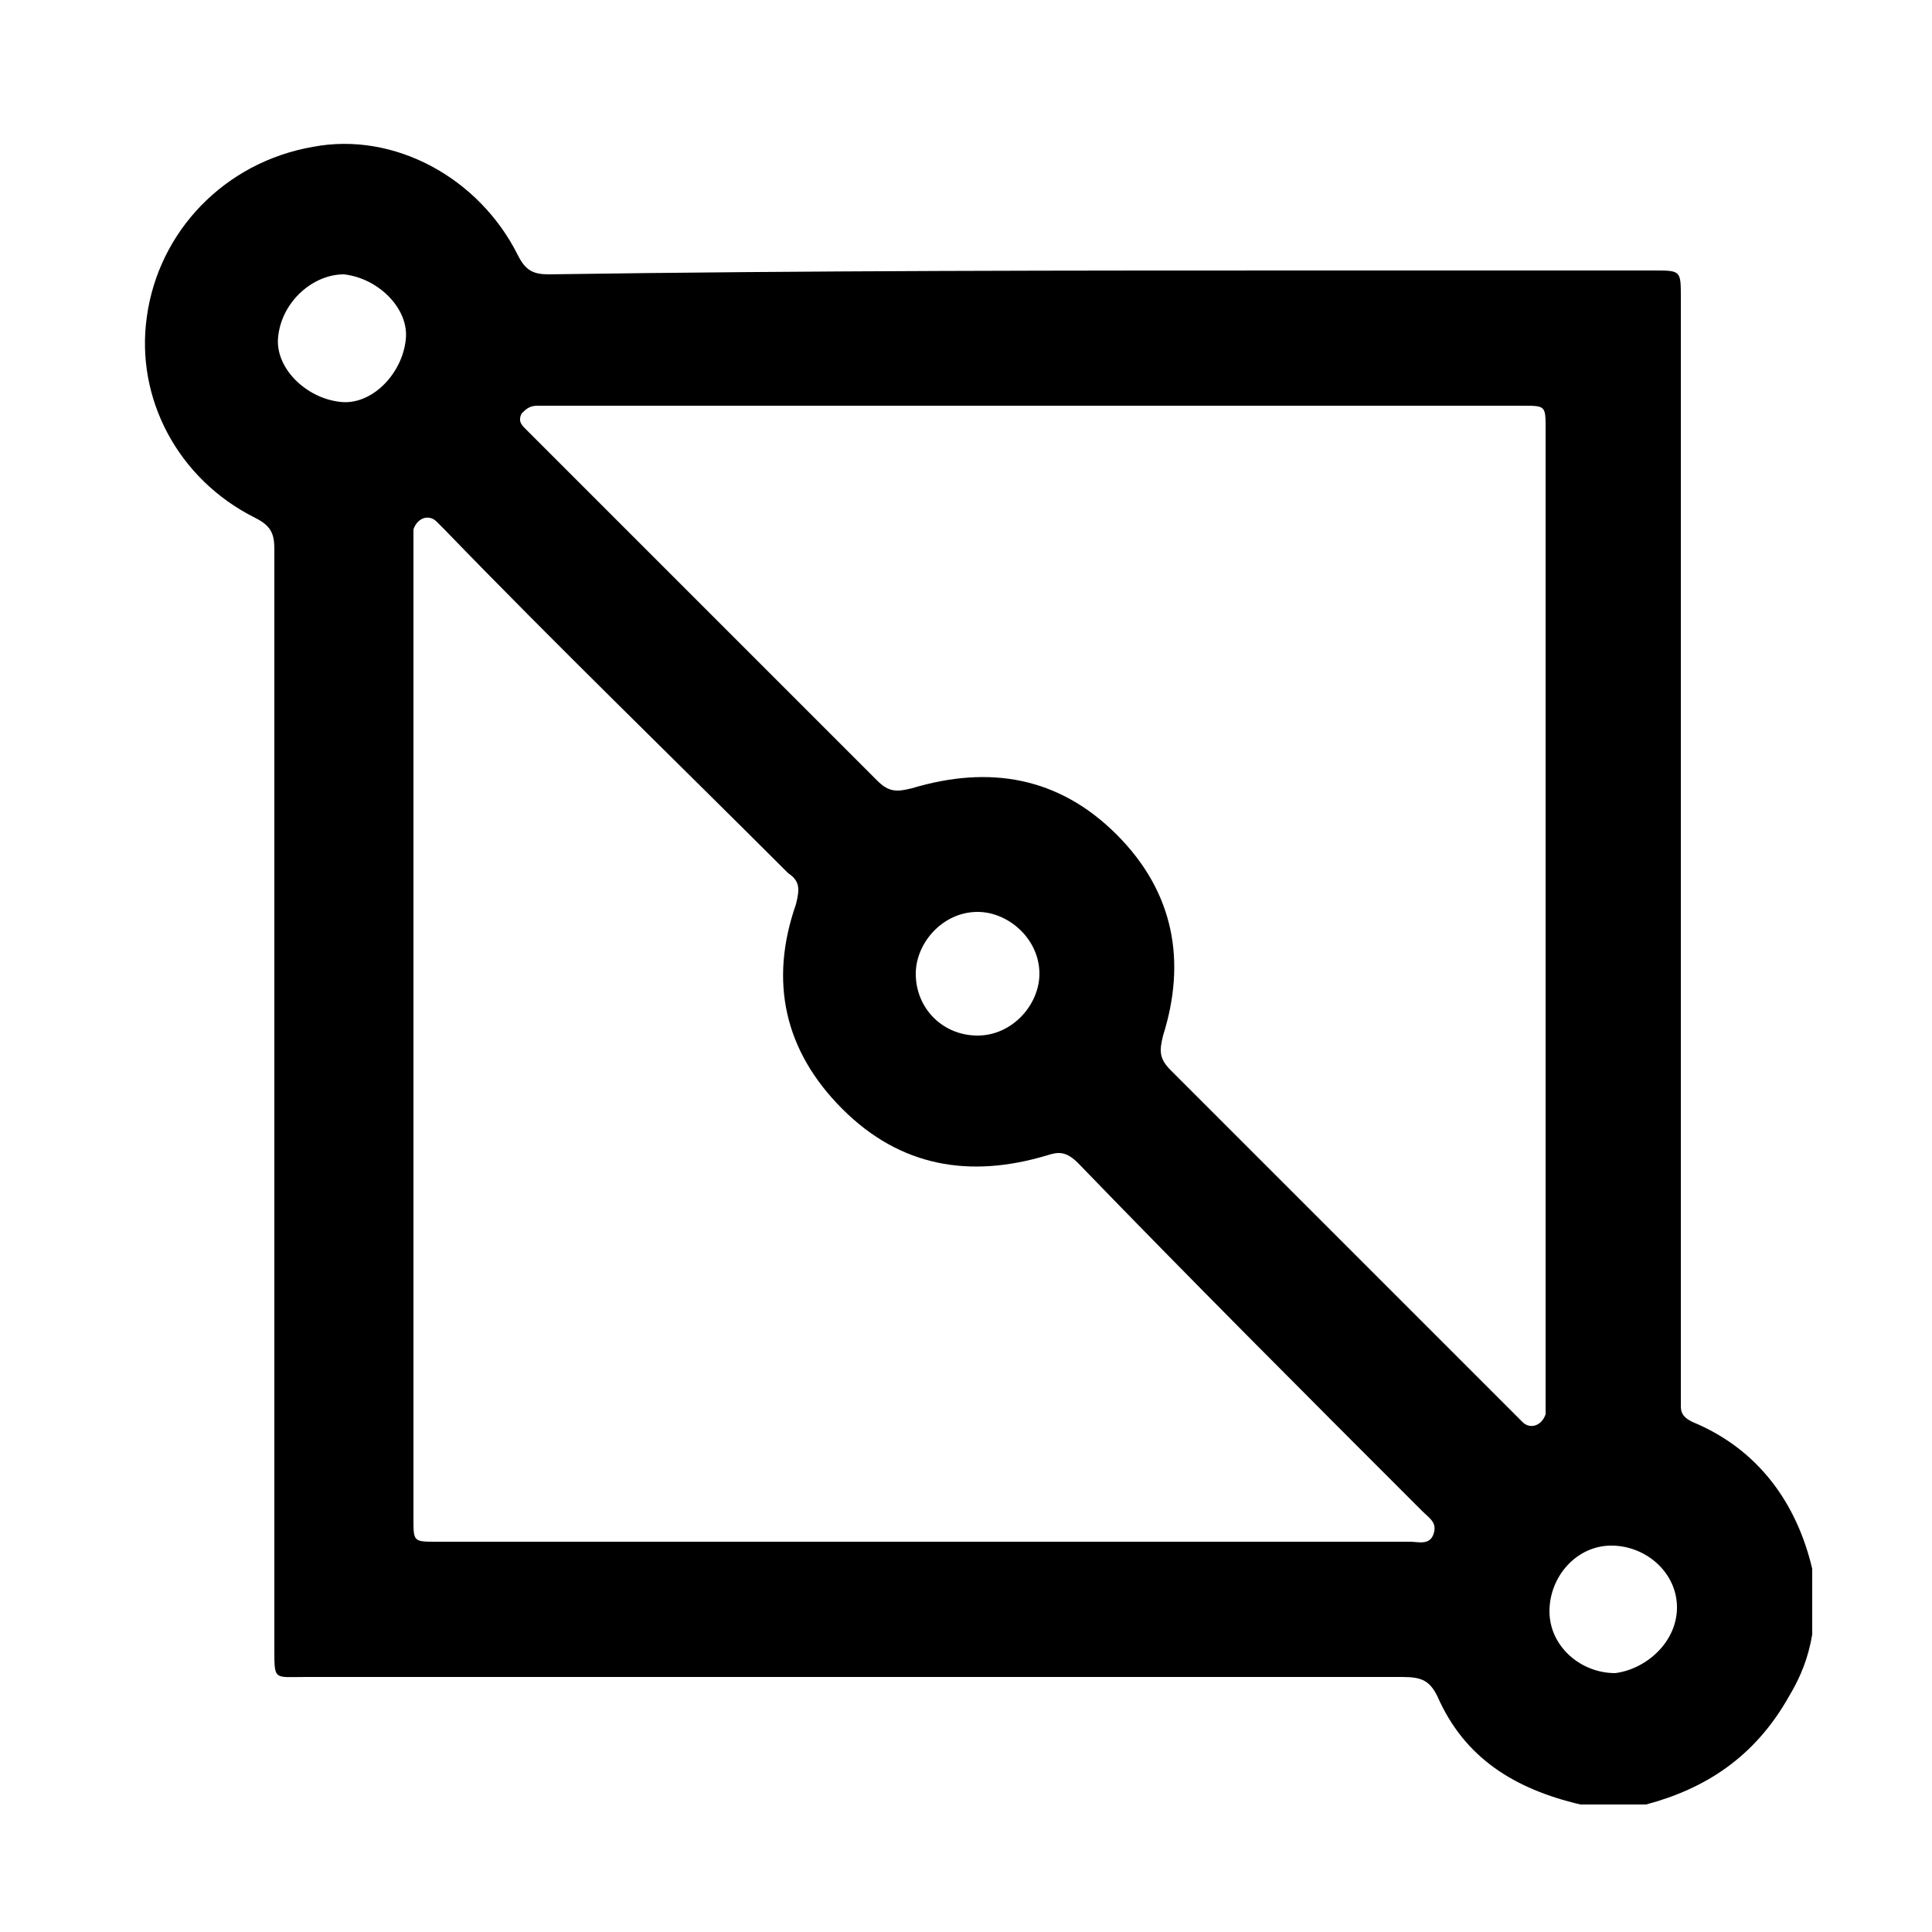 <?xml version="1.0" encoding="utf-8"?>
<!-- Generator: Adobe Illustrator 27.0.0, SVG Export Plug-In . SVG Version: 6.00 Build 0)  -->
<svg version="1.1" xmlns="http://www.w3.org/2000/svg" xmlns:xlink="http://www.w3.org/1999/xlink" x="0px" y="0px"
	 viewBox="0 0 50 50" style="enable-background:new 0 0 50 50;" xml:space="preserve">
<style type="text/css">
	.st0{display:none;}
	.st1{display:inline;}
</style>
<g id="Layer_1">
	<g id="gJhWUQ.tif">
		<g>
			<path d="M42.6,46.7c-0.6,0-1.1,0-1.7,0c-1.7-0.4-3-1.2-3.7-2.8c-0.2-0.4-0.4-0.5-0.9-0.5c-9.5,0-19,0-28.4,0
				c-0.8,0-0.8,0.1-0.8-0.7c0-9.5,0-19,0-28.5c0-0.4-0.1-0.6-0.5-0.8c-2-1-3.1-3.1-2.8-5.2c0.3-2.2,2-4,4.3-4.4
				c2.1-0.4,4.3,0.8,5.3,2.8c0.2,0.4,0.4,0.5,0.8,0.5C21,7,27.7,7,34.4,7c2.8,0,5.6,0,8.4,0c0.7,0,0.7,0,0.7,0.7c0,0.1,0,0.2,0,0.3
				c0,9.3,0,18.7,0,28c0,0.1,0,0.3,0,0.4c0,0.2,0.1,0.3,0.3,0.4c1.7,0.7,2.7,2.1,3.1,3.8c0,0.6,0,1.1,0,1.7
				c-0.1,0.6-0.3,1.1-0.6,1.6C45.4,45.5,44.1,46.3,42.6,46.7z M23.8,39.9c4.2,0,8.4,0,12.7,0c0.2,0,0.5,0.1,0.6-0.2
				c0.1-0.3-0.1-0.4-0.3-0.6c-3-3-6-6-8.9-9c-0.3-0.3-0.5-0.3-0.8-0.2c-2,0.6-3.8,0.3-5.3-1.2c-1.5-1.5-1.9-3.3-1.2-5.3
				c0.1-0.4,0.1-0.6-0.2-0.8c-3-3-6-5.9-8.9-8.9c-0.1-0.1-0.2-0.2-0.2-0.2c-0.2-0.2-0.5-0.1-0.6,0.2c0,0.1,0,0.2,0,0.3
				c0,8.4,0,16.9,0,25.3c0,0.6,0,0.6,0.6,0.6C15.4,39.9,19.6,39.9,23.8,39.9z M26.8,10.5c-4.2,0-8.3,0-12.5,0c-0.1,0-0.3,0-0.4,0
				c-0.2,0-0.3,0.1-0.4,0.2c-0.1,0.2,0,0.3,0.1,0.4c0.1,0.1,0.2,0.2,0.3,0.3c2.9,2.9,5.9,5.9,8.8,8.8c0.3,0.3,0.5,0.3,0.9,0.2
				c2-0.6,3.8-0.3,5.3,1.2c1.5,1.5,1.8,3.3,1.2,5.2c-0.1,0.4-0.1,0.6,0.2,0.9c3,3,5.9,5.9,8.9,8.9c0.1,0.1,0.2,0.2,0.2,0.2
				c0.2,0.2,0.5,0.1,0.6-0.2c0-0.1,0-0.2,0-0.3c0-8.4,0-16.8,0-25.2c0-0.6,0-0.6-0.6-0.6C35.2,10.5,31,10.5,26.8,10.5z M8.9,7.1
				C8.1,7.1,7.3,7.8,7.2,8.7c-0.1,0.8,0.7,1.6,1.6,1.7c0.8,0.1,1.6-0.7,1.7-1.6C10.6,8,9.8,7.2,8.9,7.1z M25.3,26.8
				c0.9,0,1.6-0.8,1.6-1.6c0-0.9-0.8-1.6-1.6-1.6c-0.9,0-1.6,0.8-1.6,1.6C23.7,26.1,24.4,26.8,25.3,26.8z M43.4,41.6
				c0-0.9-0.8-1.6-1.7-1.6c-0.9,0-1.6,0.8-1.6,1.7c0,0.9,0.8,1.6,1.7,1.6C42.6,43.2,43.4,42.5,43.4,41.6z"/>
		</g>
	</g>
</g>
<g id="Layer_2" class="st0">
	<g id="iXuF8S.tif" class="st1">
		<g>
			<path d="M3,29.6c0.3-1.3,0.8-2.5,1.7-3.5c0.5-0.6,1.1-1.1,1.9-1.5C6.9,24.5,7,24.3,7,23.9c0-5.5,0-11.1,0-16.6
				c0-0.3,0-0.6,0.1-0.9c0.3-0.8,1-1.2,1.9-1.1c0.7,0.1,1.4,0.7,1.5,1.4c0.1,0.5,0,0.9,0.1,1.4c0,0.1,0,0.3,0.1,0.3
				c0.1,0.1,0.2-0.1,0.3-0.1c1.1-0.7,2.3-1.2,3.7-1.4c0.5-0.1,1-0.1,1.5-0.1c6,0,11.9,0,17.9,0c1.9,0,3.6,0.5,5.1,1.5
				c0.1,0.1,0.2,0.2,0.3,0.1c0.1-0.1,0-0.2,0.1-0.3c0-0.5,0-0.9,0.1-1.4c0.2-0.9,0.9-1.5,1.9-1.5C42.3,5.4,43,6.1,43,7
				c0,0.2,0,0.3,0,0.5c0,5.4,0,10.9,0,16.3c0,0.4,0.1,0.7,0.5,0.9c2.6,1.5,3.6,3.8,3.5,6.8c-0.1,0.9-0.9,1.5-1.8,1.5
				c-0.9,0-1.7-0.7-1.7-1.6c0-0.4,0-0.8-0.1-1.2c-0.2-1.6-1.6-2.9-3.2-2.9c-1.8,0-3.5,0-5.3,0c-8.3,0-16.5,0-24.8,0
				c-1.9,0-3.2,1.3-3.5,2.5c-0.1,0.4-0.1,0.8-0.1,1.2c0,2.2,0,4.3,0,6.5c0,0.6,0,0.6,0.6,0.6c12.6,0,25.1,0,37.7,0
				c0.3,0,0.6,0,0.9,0.1c0.7,0.2,1.2,0.9,1.2,1.6c0,1.1,0,2.1,0,3.2c0,1-0.8,1.7-1.7,1.7c-1,0-1.7-0.7-1.7-1.7c0-0.3,0-0.7,0-1
				c0-0.2-0.1-0.3-0.3-0.3c-0.1,0-0.3,0-0.4,0c-11.9,0-23.7,0-35.6,0c-0.7,0-0.7,0-0.7,0.7c0,0.2,0,0.3,0,0.5c0,0.9-0.5,1.6-1.3,1.8
				c-0.8,0.2-1.6-0.2-2-1c0-0.1-0.1-0.2-0.1-0.2C3,38.8,3,34.2,3,29.6z M10.5,15.3c0,0.7,0,0.6,0.6,0.4c0.9-0.4,1.9-0.6,3-0.6
				c1.9,0,3.8,0,5.7,0c1.9,0,3.6,0.6,5,2c0.2,0.2,0.3,0.2,0.5,0c1.4-1.4,3.2-2.1,5.1-2.1c1.7,0,3.3,0,5,0c1.3,0,2.6,0.1,3.8,0.7
				c0.2,0.1,0.3,0.1,0.3-0.2c0-0.3,0-0.6-0.1-0.9c-0.5-2.7-2.7-4.5-5.4-4.5c-6,0-12,0-18,0c-0.4,0-0.7,0-1.1,0.1
				C12.5,10.8,10.6,13,10.5,15.3z M16.9,23.8c2,0,3.9,0,5.9,0c0.3,0,0.5-0.1,0.5-0.5c0-0.4,0-0.8,0-1.2c-0.1-2-1.4-3.4-3.2-3.5
				c-2.1,0-4.2,0-6.3,0c-1.7,0-3.1,1.5-3.2,3.2c0,0.5,0,0.9,0,1.4c0,0.4,0.1,0.5,0.5,0.5C13,23.8,14.9,23.8,16.9,23.8z M33.1,23.8
				c2,0,3.9,0,5.9,0c0.4,0,0.5-0.1,0.5-0.5c0-0.5,0-0.9,0-1.4c-0.1-1.7-1.5-3.2-3.2-3.2c-2.1,0-4.2,0-6.3,0c-1.6,0-3,1.3-3.2,2.9
				c-0.1,0.6,0,1.1-0.1,1.7c0,0.4,0.1,0.5,0.5,0.5C29.2,23.8,31.1,23.8,33.1,23.8z"/>
		</g>
	</g>
</g>
<g id="Layer_3" class="st0">
	<g id="dCxaDS.tif" class="st1">
		<g>
			<path d="M17,3.5c0.9,0.2,1.8,0.3,2.7,0.6c3.4,1.2,5.8,3.5,7.2,6.7c0.2,0.5,0.4,1,0.7,1.5c0.1,0.2,0.2,0.3,0.4,0.2
				c3.2-0.3,6.2,1.3,7.6,4.3c0.2,0.4,0.4,0.5,0.8,0.5c0.9,0,1.7,0.3,2.3,0.9c0.9,0.9,1.4,2,1.5,3.2c0.1,1.7-0.8,3.1-2.3,3.8
				c-2.1,1-4.2,1.9-6.4,2.8c-2.5,1.1-4.9,2.2-7.4,3.3c-1.6,0.7-3.1,0.7-4.4-0.5c-1.2-1.1-1.8-2.6-1.5-4.3c0.1-0.6,0.4-1.1,0.8-1.6
				c0.2-0.2,0.2-0.4,0.1-0.7c-1.2-2.7-0.9-5.2,0.8-7.6c0-0.1,0.1-0.1,0.2-0.2c0.7-0.5,0.7-1,0.3-1.8c-0.5-1-0.9-2-1.7-2.7
				c-1.5-1.1-3.1-1.4-4.8-0.6c-1.7,0.8-2.6,2.2-2.6,4c0,6,0,12.1,0,18.1c0,3.7,0,7.4,0,11.2c0,0.7-0.2,1.3-0.9,1.6
				c-2.2,0-4.5,0-6.7,0c0-10.7,0-21.4,0-32.2c0-0.2,0.1-0.5,0.1-0.7c0.8-4.2,3.2-7.2,7-9c1.2-0.6,2.5-0.9,3.8-1.1
				C15.3,3.5,16.1,3.5,17,3.5z M6.1,29.1C6.1,29.1,6.1,29.1,6.1,29.1c0,4.2,0,8.4,0,12.6c0,0.6,0,1.2,0,1.8c0,0.4,0.1,0.5,0.5,0.5
				c0.4,0,0.8,0,1.3,0c0.7,0,0.7,0,0.7-0.7c0-9.1,0-18.2,0-27.2c0-0.4,0-0.9,0.1-1.3c0.4-3.3,3.3-6,6.7-6.2c3.2-0.1,5.5,1.3,7,4.1
				c0.2,0.5,0.4,0.9,0.6,1.4c0.1,0.3,0.3,0.3,0.5,0.2c0.5-0.2,0.9-0.5,1.4-0.6c0.4-0.1,0.4-0.3,0.2-0.7c-0.2-0.3-0.3-0.7-0.4-1
				c-2.3-5.4-8.6-7.6-13.7-4.6c-3,1.7-4.7,4.4-4.7,7.9C6,19.9,6.1,24.5,6.1,29.1z M28.8,15.2c-0.6,0-1.2,0.1-1.7,0.3
				c-1.2,0.5-2.4,1-3.6,1.6c-2.2,1.1-3.1,3.8-2.1,6.2c0.1,0.3,0.2,0.4,0.5,0.2c0.7-0.4,1.5-0.7,2.3-1c2.9-1.3,5.8-2.6,8.8-3.9
				c0.3-0.1,0.4-0.3,0.2-0.6C32.3,16.2,30.8,15.2,28.8,15.2z M37.5,21.8c0-0.3-0.2-0.6-0.3-1c-0.3-0.8-0.7-0.9-1.5-0.6
				c-2.2,1-4.4,2-6.7,3c-2.6,1.2-5.2,2.3-7.8,3.5c-0.5,0.2-0.7,0.6-0.5,1.1c0.1,0.3,0.3,0.6,0.4,0.9c0.3,0.5,0.8,0.7,1.4,0.6
				c0.2,0,0.3-0.1,0.5-0.2c3-1.4,6.1-2.7,9.1-4.1c1.5-0.7,3-1.3,4.5-2C37.1,22.8,37.5,22.4,37.5,21.8z"/>
			<path d="M46.5,35.4c0,0.6-0.2,1-0.7,1.2c-0.5,0.2-1,0.2-1.4-0.2c-0.4-0.3-0.7-0.6-1-1c-0.5-0.6-0.4-1.3,0.1-1.8
				c0.5-0.5,1.2-0.5,1.8,0c0.3,0.3,0.7,0.6,1,1C46.4,34.8,46.5,35.1,46.5,35.4z"/>
			<path d="M26.1,41.3c0.7,0,1.3,0.6,1.3,1.3c0,0.4,0,0.8,0.1,1.2c0,0.8-0.6,1.4-1.3,1.4c-0.7,0-1.3-0.6-1.3-1.3
				c0-0.4-0.1-0.8-0.1-1.3C24.8,41.9,25.4,41.3,26.1,41.3z"/>
			<path d="M27.7,35.7c0,0.7-0.2,1.2-0.7,1.5c-0.5,0.2-1,0.2-1.4-0.1c-0.7-0.5-0.8-2.5-0.2-3.2c0.4-0.4,0.8-0.5,1.3-0.3
				c0.5,0.2,0.8,0.5,0.9,1.1C27.7,35.1,27.7,35.5,27.7,35.7z"/>
			<path d="M40.6,30.4c0,0.5-0.2,0.9-0.7,1.1c-0.5,0.2-1,0.2-1.4-0.1c-0.4-0.3-0.7-0.7-1.1-1.1c-0.4-0.5-0.4-1.2,0-1.7
				c0.4-0.5,1.1-0.6,1.6-0.2c0.5,0.4,0.9,0.9,1.3,1.4C40.6,30,40.6,30.2,40.6,30.4z"/>
			<path d="M38.8,39.5c-0.4,0-0.8-0.2-1-0.6c-0.2-0.4-0.4-0.7-0.6-1.1c-0.3-0.6-0.1-1.4,0.5-1.8c0.6-0.4,1.4-0.2,1.8,0.4
				c0.2,0.4,0.5,0.7,0.6,1.1C40.5,38.5,39.8,39.5,38.8,39.5z"/>
			<path d="M33.8,41c0,0.6-0.4,1.2-1,1.3c-0.6,0.1-1.3-0.2-1.5-0.8c-0.2-0.5-0.3-0.9-0.4-1.4c-0.1-0.6,0.2-1.2,0.8-1.4
				c0.6-0.2,1.2,0,1.6,0.5C33.4,39.4,33.8,40.7,33.8,41z"/>
			<path d="M32.9,34.5c-0.6,0-1-0.2-1.2-0.7c-0.2-0.4-0.4-0.8-0.5-1.2c-0.2-0.7,0.1-1.4,0.7-1.6c0.6-0.3,1.3,0,1.7,0.6
				c0.2,0.4,0.4,0.8,0.6,1.3C34.4,33.7,33.7,34.5,32.9,34.5z"/>
		</g>
	</g>
</g>
<g id="Layer_4" class="st0">
	<g id="o7E9WI.tif" class="st1">
		<g>
			<path d="M10.4,2.2c0.9,0.2,1.7,0.4,2.5,0.9c2.2,1.3,3.4,3.2,3.5,5.8c0,0.3,0.1,0.4,0.4,0.4c0.5,0,0.9,0,1.4,0
				c1,0,1.7,0.8,1.7,1.8c0,1-0.8,1.8-1.8,1.8c-2.4,0-4.8,0-7.2,0c-1,0-1.7-0.8-1.7-1.8c0-1,0.8-1.8,1.8-1.8c0.5,0,0.9,0,1.4,0
				c0.3,0,0.3-0.1,0.3-0.4c-0.2-1.7-1.7-3.1-3.4-3.1C7.8,5.8,6.2,7.1,6,8.6C5.9,9,5.9,9.3,5.9,9.7c0,4.2,0,8.4,0,12.6
				c0,0.6,0,0.6,0.6,0.6c13.1,0,26.2,0,39.2,0c1,0,1.7,0.4,2.1,1.3c0,3,0,6.1,0,9.1c0,0,0,0.1,0,0.1c-0.6,3.9-2.5,7-5.9,9.1
				c-0.2,0.2-0.2,0.3,0,0.4c0.6,0.6,1.2,1.2,1.9,1.9c0.3,0.3,0.5,0.7,0.6,1.2c0,0.9-0.5,1.5-1.3,1.9c-0.4,0-0.7,0-1.1,0
				c-0.4-0.2-0.7-0.4-1-0.7c-0.9-0.9-1.8-1.8-2.7-2.7c-0.3-0.3-0.5-0.4-0.9-0.3c-0.6,0.1-1.1,0.2-1.7,0.2c-7.1,0-14.2,0-21.4,0
				c-0.6,0-1.1,0-1.7-0.2c-0.4-0.1-0.6,0-0.9,0.3c-0.9,0.9-1.8,1.8-2.6,2.7c-0.3,0.3-0.6,0.6-1,0.8c-0.4,0-0.7,0-1.1,0
				c-1.5-0.6-1.7-2.3-0.5-3.3c0.5-0.5,1-1,1.5-1.5c0.4-0.4,0.4-0.4-0.1-0.6c-3.6-2.4-5.7-5.8-5.8-10.3c-0.1-7.6,0-15.2,0-22.8
				c0-2.3,1-4.1,2.7-5.5c1-0.8,2.1-1.2,3.3-1.5C9,2.2,9.7,2.2,10.4,2.2z M25,40.6c3.3,0,6.7,0,10,0c0.5,0,1.1,0,1.6-0.1
				c4.4-0.7,7.5-4.4,7.6-8.9c0-1.6,0-3.1,0-4.7c0-0.4-0.1-0.5-0.5-0.5c-2,0-4,0-6,0c-0.4,0-0.5,0.1-0.5,0.6c0,2.7,0,5.5,0,8.2
				c0,1.2-0.7,1.9-1.9,1.9c-3.5,0-6.9,0-10.4,0c-1.2,0-2-0.7-2-2c0-2.7,0-5.4,0-8.1c0-0.6,0-0.6-0.6-0.6c-5.3,0-10.5,0-15.8,0
				c-0.1,0-0.1,0-0.2,0c-0.3,0-0.4,0.1-0.4,0.4c0,1.9-0.1,3.8,0.1,5.7C6.1,35,7.2,37,9.1,38.6c1.7,1.4,3.6,2,5.8,2
				C18.3,40.7,21.7,40.6,25,40.6z M30,33.5c1,0,2,0,3.1,0c0.3,0,0.5-0.1,0.5-0.5c0-2.1,0-4.1,0-6.2c0-0.3-0.1-0.4-0.4-0.4
				c-2.1,0-4.1,0-6.2,0c-0.3,0-0.4,0.1-0.4,0.4c0,2.1,0,4.2,0,6.2c0,0.3,0.1,0.4,0.4,0.4C27.9,33.5,29,33.5,30,33.5z"/>
		</g>
	</g>
</g>
<g id="Layer_5" class="st0">
	<g id="bk5eqr.tif" class="st1">
		<g>
			<path d="M6.8,47.7c-1.1-0.4-1.9-1-2.2-2.2c-0.1-0.2-0.1-0.5-0.1-0.7c0-0.7,0-1.3,0-2c0-0.3-0.1-0.4-0.4-0.4c-0.2,0-0.4,0-0.5,0
				c-0.7,0-1.3-0.6-1.3-1.2c0-2.6-0.1-5.2,0-7.8c0.1-2,1.3-3.4,3.2-4.1C6,29.2,6.2,29,6.3,28.6C6.8,26.7,7.4,24.9,8,23
				c0.6-1.9,2-2.9,3.9-2.9c3.9,0,7.7,0,11.6,0c2,0,3.4,1.1,4,3c0.6,1.9,1.1,3.8,1.7,5.7c0.1,0.3,0.2,0.4,0.5,0.5
				c2.2,0.7,3.5,2.5,3.5,4.8c0,2.2,0,4.4,0,6.6c0,1.2-0.5,1.7-1.7,1.7c-0.5,0-0.6,0.2-0.6,0.6c0,0.5,0,0.9,0,1.4
				c0,1.8-0.7,2.7-2.3,3.3c-1.2,0-2.3,0-3.5,0c-1.7-0.6-2.3-1.5-2.3-3.3c0-0.5,0-1,0-1.5c0-0.4-0.1-0.6-0.5-0.6c-2.8,0-5.7,0-8.5,0
				c-0.3,0-0.5,0-0.8,0c-0.3,0-0.4,0.1-0.4,0.4c0,0.4,0,0.9,0,1.3c0,0.4,0,0.9-0.1,1.3c-0.3,1.2-1.1,1.9-2.2,2.3
				C9.1,47.7,7.9,47.7,6.8,47.7z M17.6,39.7c4.1,0,8.1,0,12.2,0c0.4,0,0.5-0.1,0.5-0.5c0-1.7-0.1-3.3,0-5c0.1-1.4-0.9-2.4-2.4-2.4
				c-6.8,0-13.7,0-20.5,0c-1.5,0-2.4,0.9-2.4,2.4c0,1.6,0,3.3,0,4.9c0,0.4,0.1,0.6,0.6,0.6C9.6,39.7,13.6,39.7,17.6,39.7z
				 M17.6,29.1c2.7,0,5.5,0,8.2,0c0.4,0,0.5-0.1,0.4-0.5c-0.5-1.6-1-3.2-1.5-4.8c-0.2-0.7-0.5-0.9-1.3-0.9c-3.9,0-7.8,0-11.6,0
				c-0.7,0-1.1,0.3-1.3,0.9c-0.5,1.6-1,3.2-1.4,4.7C9,29.1,9,29.1,9.5,29.1C12.2,29.1,14.9,29.1,17.6,29.1z M8.6,42.4
				c-0.3,0-0.6,0-1,0c-0.2,0-0.3,0.1-0.3,0.3c0,0.6,0,1.2,0,1.8c0,0.3,0.1,0.4,0.4,0.4c0.6,0,1.2,0,1.7,0c0.3,0,0.5-0.1,0.4-0.5
				c0-0.6,0-1.2,0-1.8c0-0.3-0.1-0.4-0.4-0.4C9.2,42.4,8.9,42.4,8.6,42.4z M26.8,42.4c-0.3,0-0.5,0-0.8,0c-0.4,0-0.5,0.1-0.5,0.5
				c0,0.5,0,1,0,1.5c0,0.4,0.1,0.6,0.6,0.6c0.2,0,0.4,0,0.7,0c1.3,0,1.3,0,1.3-1.3C28.1,42.4,28.1,42.4,26.8,42.4z"/>
			<path d="M33.6,47.7c-0.4-0.2-0.7-0.5-0.8-0.9c-0.3-0.9,0.3-1.7,1.2-1.8c0.4,0,0.9,0,1.3,0c0.6,0,0.6,0,0.6-0.6c0-0.6,0-1.3,0-1.9
				c0-6.2,0-12.5,0-18.7c0-0.4-0.1-0.6-0.6-0.7c-4.4-0.8-7.9-4.5-8.4-9c-0.7-5.8,3.2-10.8,9-11.6c5.4-0.8,10.6,3,11.6,8.4
				c0,0.2,0.1,0.5,0.1,0.7c0,0.9,0,1.7,0,2.6c0,0.1-0.1,0.2-0.1,0.3c-0.8,4.5-4,7.8-8.5,8.7c-0.4,0.1-0.5,0.3-0.5,0.7
				c0,6.5,0,13,0,19.5c0,0.5,0,1,0,1.5c0,0.3,0.1,0.4,0.4,0.4c0.5,0,1,0,1.5,0c0.9,0,1.5,0.8,1.3,1.7c-0.1,0.5-0.5,0.8-0.9,1
				C38.5,47.7,36.1,47.7,33.6,47.7z M37.3,20.4c3.8,0.1,7.7-3,7.7-7.7C45,8.4,41.6,5,37.3,5c-4.7,0-7.7,3.9-7.7,7.7
				C29.7,17,33,20.4,37.3,20.4z"/>
			<path d="M17.7,37.1c-1.1,0-2.2,0-3.3,0c-0.9,0-1.4-0.6-1.4-1.3c0-0.8,0.6-1.4,1.5-1.4c2.2,0,4.4,0,6.6,0c0.9,0,1.5,0.6,1.5,1.3
				c0,0.8-0.6,1.4-1.5,1.4C19.9,37.1,18.8,37.1,17.7,37.1z"/>
			<path d="M26.4,37.1c-0.8,0-1.4-0.6-1.4-1.4c0-0.8,0.6-1.4,1.4-1.4c0.8,0,1.4,0.6,1.4,1.3C27.8,36.5,27.2,37.1,26.4,37.1z"/>
			<path d="M9,34.4c0.8,0,1.4,0.6,1.4,1.4c0,0.8-0.6,1.3-1.4,1.3c-0.8,0-1.4-0.6-1.4-1.4C7.6,35,8.2,34.4,9,34.4z"/>
			<path d="M33.8,12.7c0-1.4,0-2.7,0-4.1c0-1.3,0.5-1.8,1.8-1.8c0.9,0,1.7-0.1,2.6,0.1c1.9,0.2,3.5,1.8,3.4,4
				c-0.1,2.1-1.8,3.8-3.9,3.8c-0.3,0-0.6,0-0.9,0c-0.3,0-0.4,0.1-0.4,0.4c0,0.7,0,1.4,0,2.1c0,0.8-0.5,1.4-1.2,1.5
				c-0.8,0.1-1.4-0.4-1.5-1.3c-0.1-1.1,0-2.2,0-3.2C33.8,13.6,33.8,13.2,33.8,12.7z M36.6,10.8c0,1.3,0.2,1.4,1.4,1.1
				c0.6-0.1,1-0.7,0.9-1.3c-0.1-0.7-0.8-1.1-2-1c-0.6,0.1-0.2,0.6-0.3,0.9C36.6,10.6,36.6,10.7,36.6,10.8z"/>
		</g>
	</g>
</g>
</svg>
